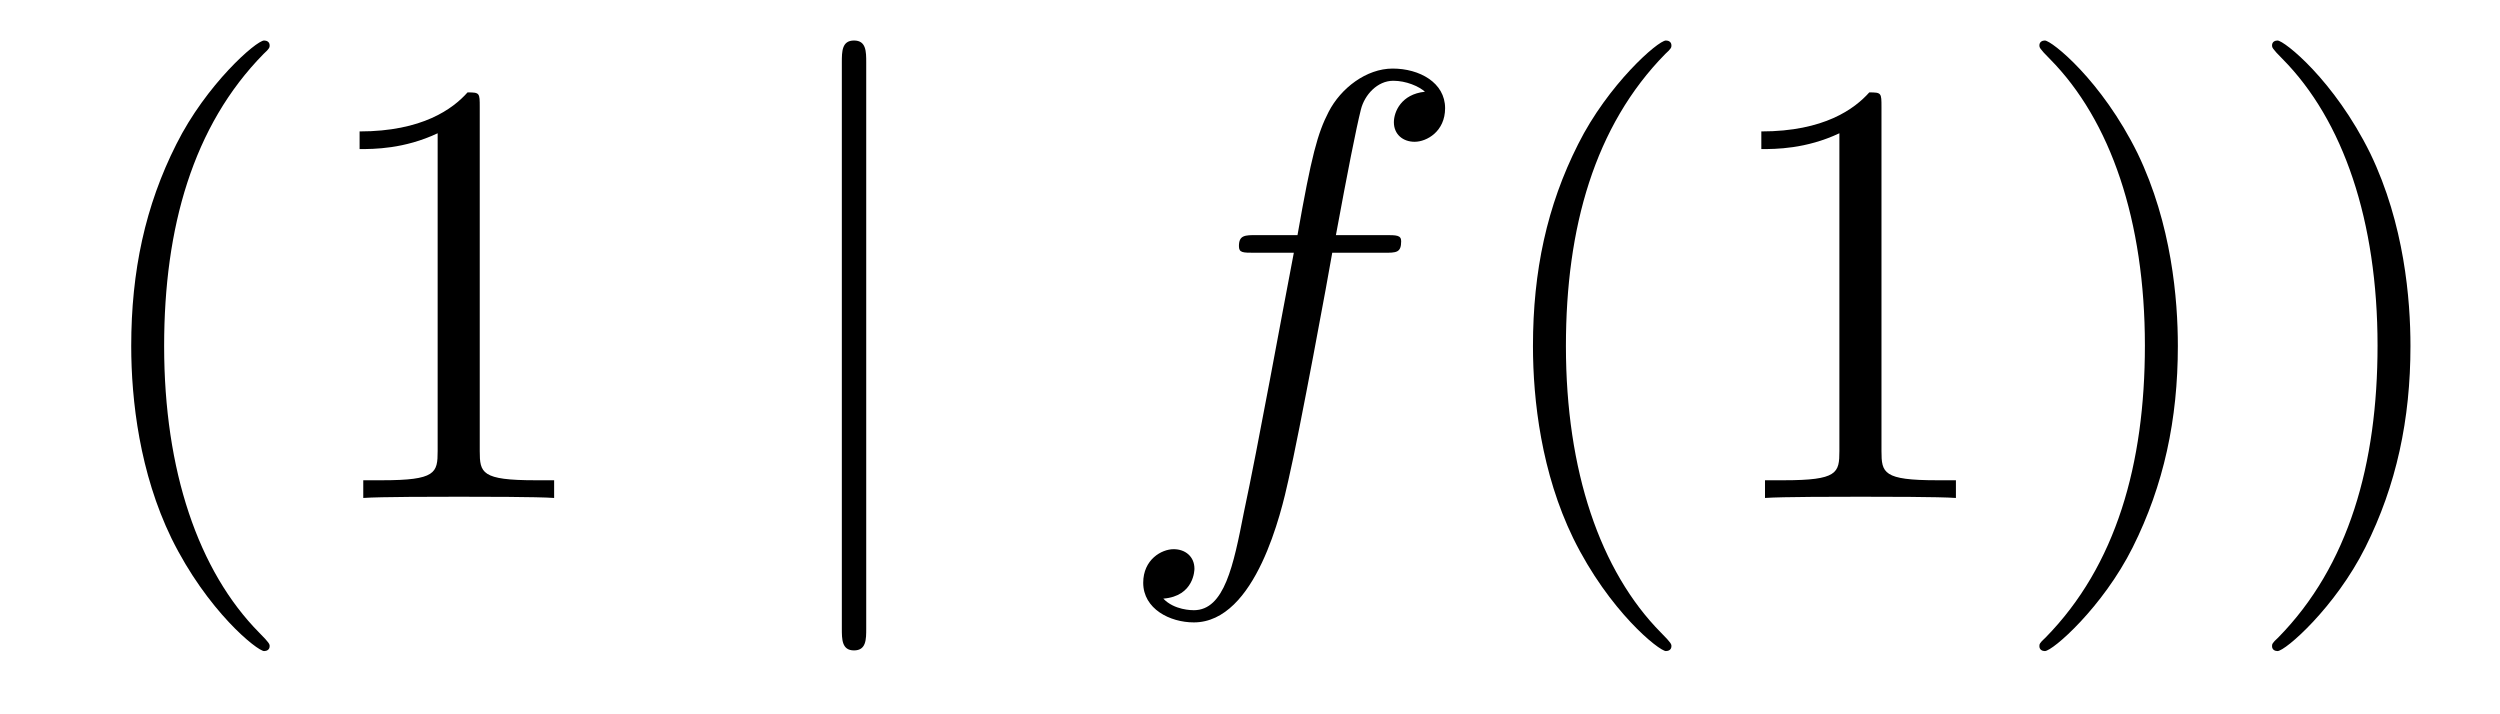 <?xml version='1.0'?>
<!-- This file was generated by dvisvgm 1.14.1 -->
<svg height='14pt' version='1.1' viewBox='0 -14 49 14' width='49pt' xmlns='http://www.w3.org/2000/svg' xmlns:xlink='http://www.w3.org/1999/xlink'>
<g id='page1'>
<g transform='matrix(1 0 0 1 -127 650)'>
<path d='M132.285 -651.335C132.285 -651.371 132.285 -651.395 132.082 -651.598C130.887 -652.806 130.217 -654.778 130.217 -657.217C130.217 -659.536 130.779 -661.532 132.166 -662.943C132.285 -663.05 132.285 -663.074 132.285 -663.11C132.285 -663.182 132.225 -663.206 132.177 -663.206C132.022 -663.206 131.042 -662.345 130.456 -661.173C129.847 -659.966 129.572 -658.687 129.572 -657.217C129.572 -656.152 129.739 -654.73 130.36 -653.451C131.066 -652.017 132.046 -651.239 132.177 -651.239C132.225 -651.239 132.285 -651.263 132.285 -651.335ZM136.403 -661.902C136.403 -662.178 136.403 -662.189 136.164 -662.189C135.877 -661.867 135.279 -661.424 134.048 -661.424V-661.078C134.323 -661.078 134.92 -661.078 135.578 -661.388V-655.16C135.578 -654.73 135.542 -654.587 134.49 -654.587H134.12V-654.24C134.442 -654.264 135.602 -654.264 135.996 -654.264C136.391 -654.264 137.538 -654.264 137.861 -654.24V-654.587H137.491C136.439 -654.587 136.403 -654.73 136.403 -655.16V-661.902Z' fill-rule='evenodd'/>
<path d='M143.978 -662.775C143.978 -662.99 143.978 -663.206 143.739 -663.206C143.5 -663.206 143.5 -662.99 143.5 -662.775V-651.682C143.5 -651.467 143.5 -651.252 143.739 -651.252C143.978 -651.252 143.978 -651.467 143.978 -651.682V-662.775Z' fill-rule='evenodd'/>
<path d='M154.128 -659.046C154.368 -659.046 154.463 -659.046 154.463 -659.273C154.463 -659.392 154.368 -659.392 154.152 -659.392H153.184C153.411 -660.623 153.578 -661.472 153.674 -661.855C153.746 -662.142 153.997 -662.417 154.308 -662.417C154.559 -662.417 154.81 -662.309 154.929 -662.202C154.463 -662.154 154.32 -661.807 154.32 -661.604C154.32 -661.365 154.499 -661.221 154.726 -661.221C154.965 -661.221 155.324 -661.424 155.324 -661.879C155.324 -662.381 154.822 -662.656 154.296 -662.656C153.782 -662.656 153.28 -662.273 153.041 -661.807C152.825 -661.388 152.706 -660.958 152.431 -659.392H151.63C151.403 -659.392 151.283 -659.392 151.283 -659.177C151.283 -659.046 151.355 -659.046 151.594 -659.046H152.359C152.144 -657.934 151.654 -655.232 151.379 -653.953C151.176 -652.913 150.997 -652.04 150.399 -652.04C150.363 -652.04 150.016 -652.04 149.801 -652.267C150.411 -652.315 150.411 -652.841 150.411 -652.853C150.411 -653.092 150.231 -653.236 150.004 -653.236C149.765 -653.236 149.407 -653.032 149.407 -652.578C149.407 -652.064 149.933 -651.801 150.399 -651.801C151.618 -651.801 152.12 -653.989 152.252 -654.587C152.467 -655.507 153.053 -658.687 153.112 -659.046H154.128Z' fill-rule='evenodd'/>
<path d='M159.76 -651.335C159.76 -651.371 159.76 -651.395 159.557 -651.598C158.361 -652.806 157.692 -654.778 157.692 -657.217C157.692 -659.536 158.253 -661.532 159.64 -662.943C159.76 -663.05 159.76 -663.074 159.76 -663.11C159.76 -663.182 159.7 -663.206 159.652 -663.206C159.497 -663.206 158.517 -662.345 157.931 -661.173C157.321 -659.966 157.046 -658.687 157.046 -657.217C157.046 -656.152 157.213 -654.73 157.835 -653.451C158.54 -652.017 159.521 -651.239 159.652 -651.239C159.7 -651.239 159.76 -651.263 159.76 -651.335ZM163.877 -661.902C163.877 -662.178 163.877 -662.189 163.638 -662.189C163.351 -661.867 162.754 -661.424 161.522 -661.424V-661.078C161.797 -661.078 162.395 -661.078 163.052 -661.388V-655.16C163.052 -654.73 163.017 -654.587 161.965 -654.587H161.594V-654.24C161.917 -654.264 163.077 -654.264 163.471 -654.264C163.866 -654.264 165.013 -654.264 165.336 -654.24V-654.587H164.965C163.913 -654.587 163.877 -654.73 163.877 -655.16V-661.902ZM169.686 -657.217C169.686 -658.125 169.566 -659.607 168.897 -660.994C168.191 -662.428 167.211 -663.206 167.079 -663.206C167.032 -663.206 166.972 -663.182 166.972 -663.11C166.972 -663.074 166.972 -663.05 167.175 -662.847C168.371 -661.64 169.04 -659.667 169.04 -657.228C169.04 -654.909 168.478 -652.913 167.091 -651.502C166.972 -651.395 166.972 -651.371 166.972 -651.335C166.972 -651.263 167.032 -651.239 167.079 -651.239C167.235 -651.239 168.215 -652.1 168.801 -653.272C169.411 -654.491 169.686 -655.782 169.686 -657.217ZM174.245 -657.217C174.245 -658.125 174.126 -659.607 173.457 -660.994C172.751 -662.428 171.771 -663.206 171.639 -663.206C171.592 -663.206 171.532 -663.182 171.532 -663.11C171.532 -663.074 171.532 -663.05 171.735 -662.847C172.931 -661.64 173.6 -659.667 173.6 -657.228C173.6 -654.909 173.038 -652.913 171.651 -651.502C171.532 -651.395 171.532 -651.371 171.532 -651.335C171.532 -651.263 171.592 -651.239 171.639 -651.239C171.795 -651.239 172.775 -652.1 173.361 -653.272C173.971 -654.491 174.245 -655.782 174.245 -657.217Z' fill-rule='evenodd'/>
</g>
</g>
</svg>
